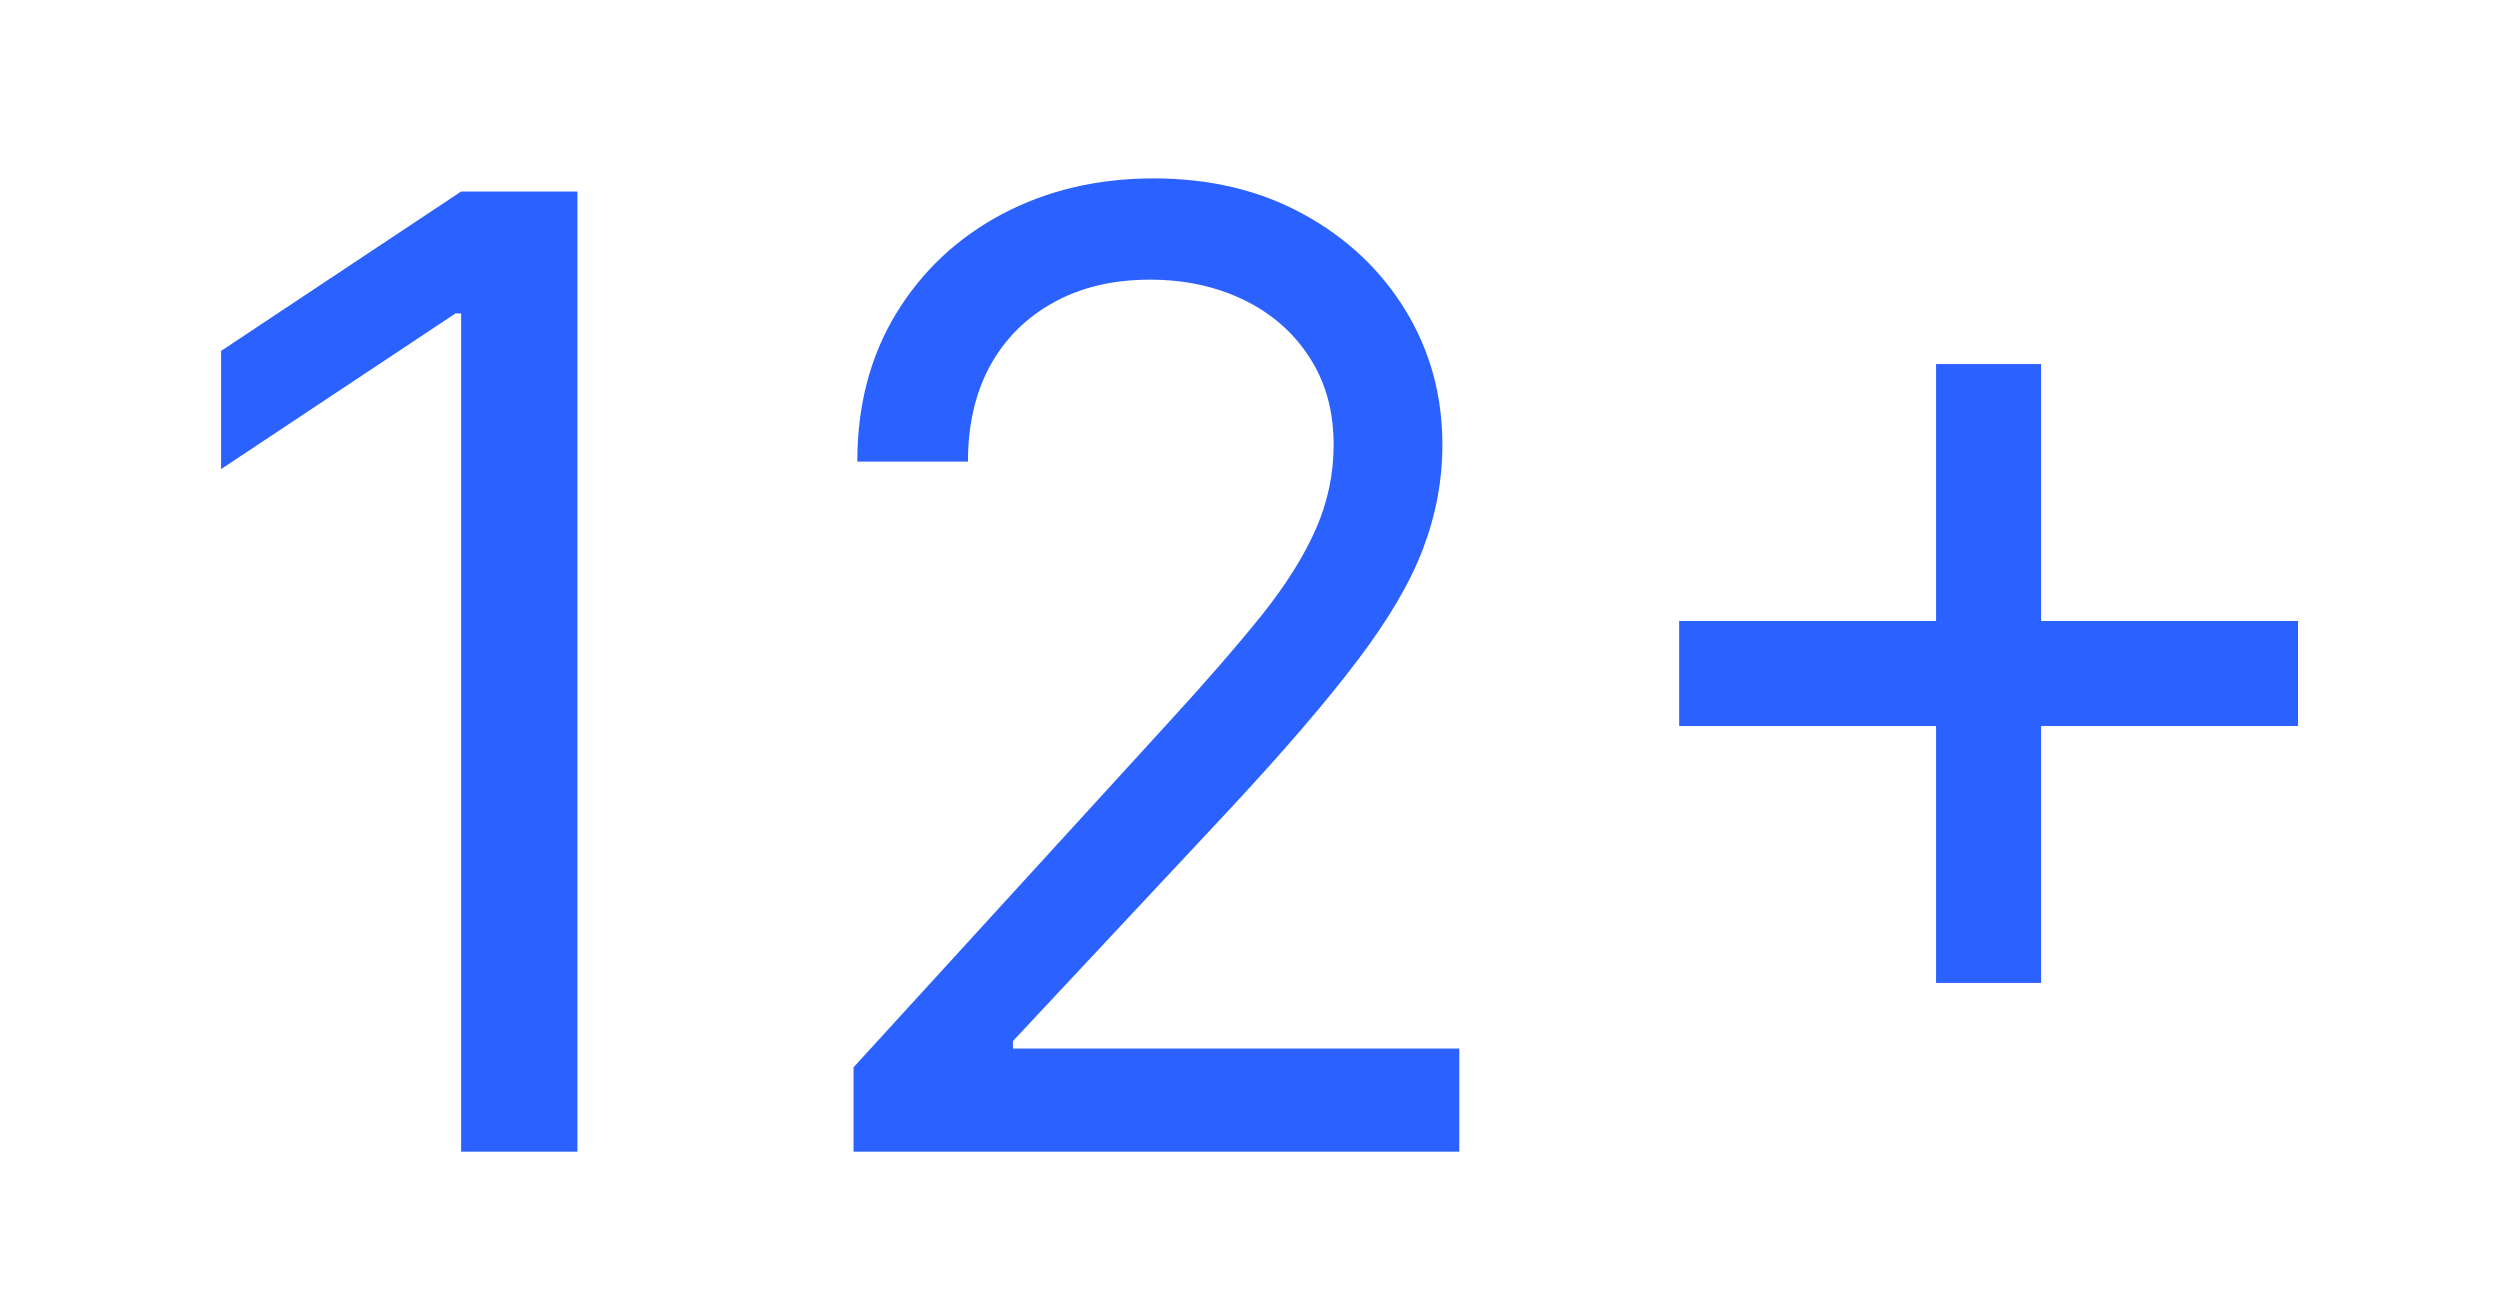 <svg width="89" height="46" viewBox="0 0 89 46" fill="none" xmlns="http://www.w3.org/2000/svg">
<g clip-path="url(#clip0_4002_54525)">
<g clip-path="url(#clip1_4002_54525)">
<mask id="mask0_4002_54525" style="mask-type:luminance" maskUnits="userSpaceOnUse" x="7" y="0" width="76" height="47">
<path d="M83 0H7V47H83V0Z" fill="white"/>
</mask>
<g mask="url(#mask0_4002_54525)">
<path d="M20.556 6.818V41H16.416V11.158H16.216L7.871 16.699V12.493L16.416 6.818H20.556ZM30.386 41V37.996L41.669 25.645C42.993 24.199 44.084 22.941 44.94 21.873C45.797 20.794 46.431 19.781 46.843 18.835C47.266 17.878 47.477 16.877 47.477 15.831C47.477 14.63 47.188 13.589 46.609 12.71C46.042 11.831 45.263 11.152 44.273 10.674C43.282 10.195 42.17 9.956 40.935 9.956C39.622 9.956 38.476 10.229 37.496 10.774C36.529 11.308 35.777 12.059 35.243 13.027C34.72 13.995 34.459 15.13 34.459 16.432H30.52C30.52 14.429 30.982 12.671 31.905 11.158C32.829 9.645 34.086 8.465 35.677 7.62C37.279 6.774 39.077 6.351 41.068 6.351C43.071 6.351 44.846 6.774 46.392 7.62C47.939 8.465 49.152 9.606 50.031 11.041C50.91 12.476 51.349 14.073 51.349 15.831C51.349 17.088 51.121 18.318 50.665 19.52C50.22 20.71 49.441 22.04 48.328 23.509C47.227 24.966 45.697 26.747 43.739 28.85L36.061 37.061V37.328H51.95V41H30.386ZM68.924 34.992V12.96H72.663V34.992H68.924ZM59.778 25.845V22.107H81.809V25.845H59.778Z" fill="#2A61FF"/>
</g>
</g>
</g>
<defs>
<clipPath id="clip0_4002_54525">
<rect width="89" height="46" fill="white"/>
</clipPath>
<clipPath id="clip1_4002_54525">
<rect width="76" height="47" fill="white" transform="translate(7)"/>
</clipPath>
</defs>
</svg>
